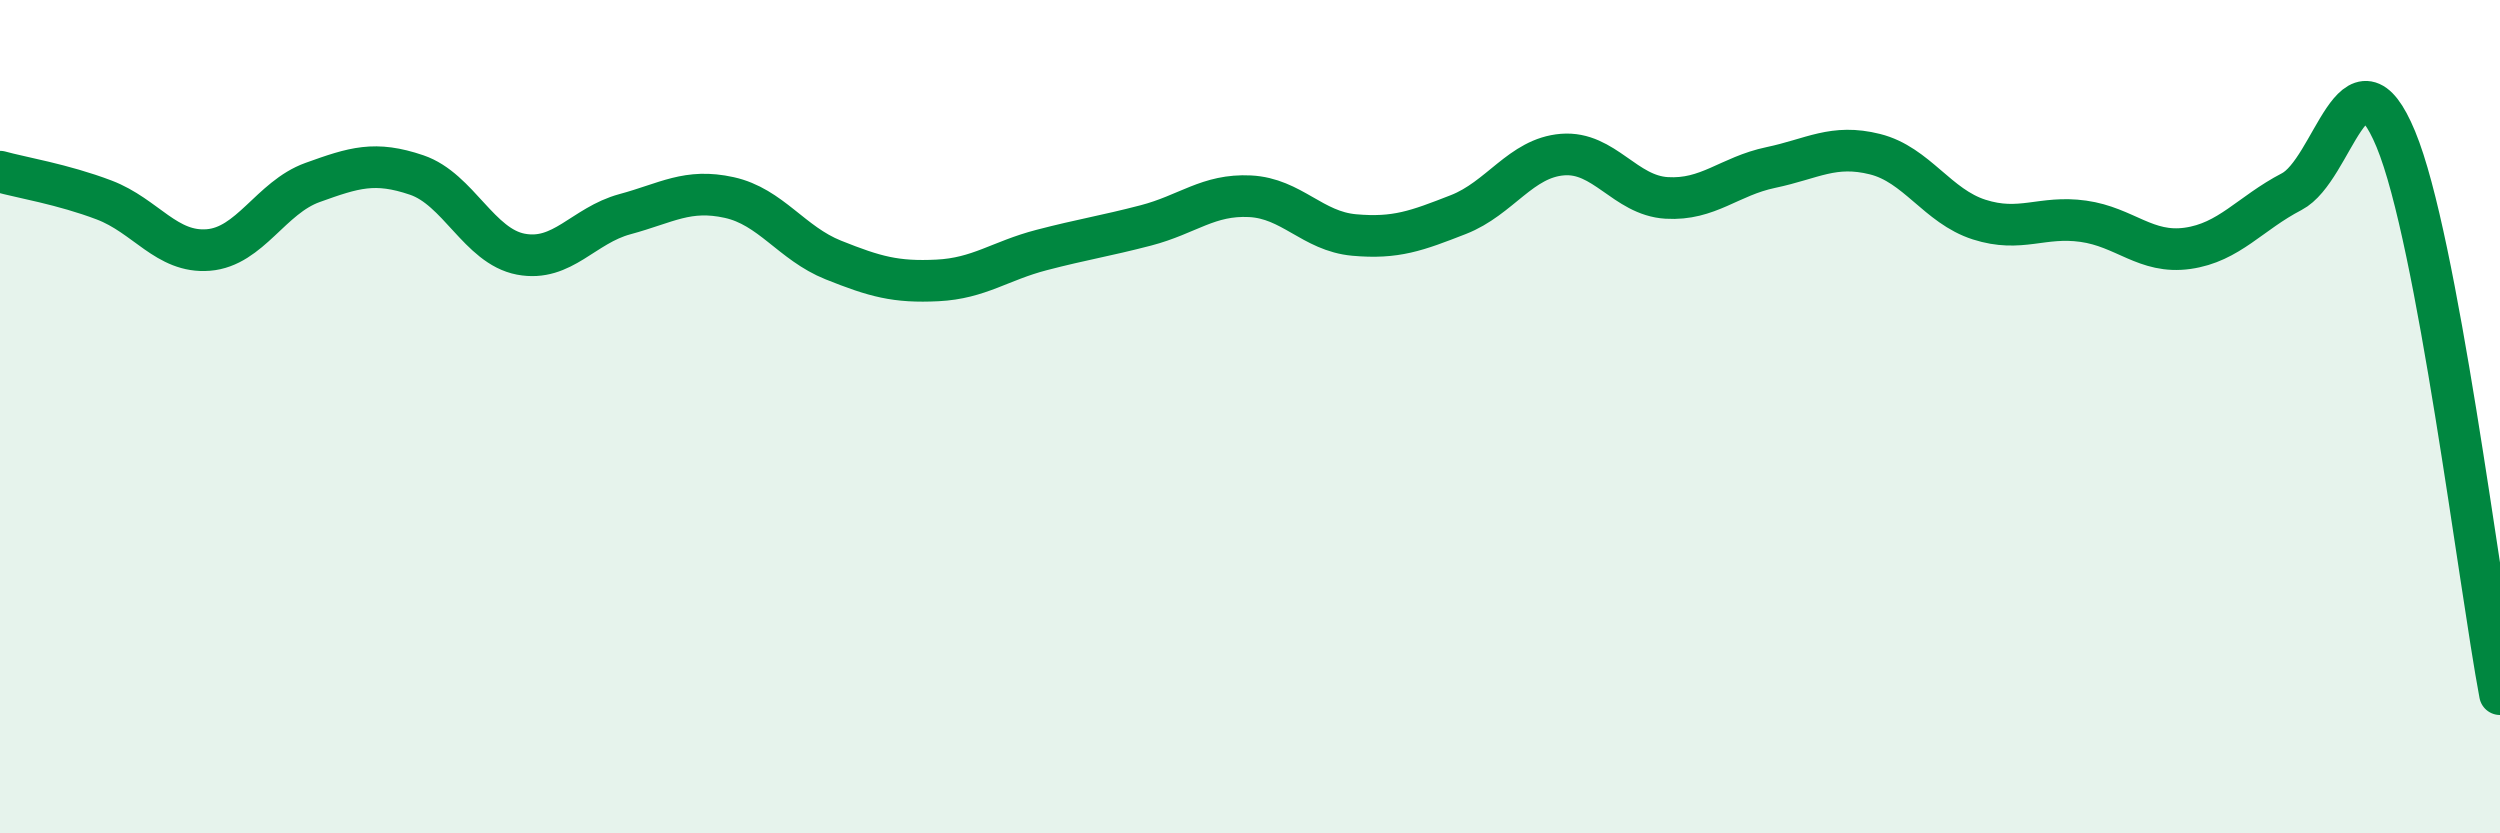 
    <svg width="60" height="20" viewBox="0 0 60 20" xmlns="http://www.w3.org/2000/svg">
      <path
        d="M 0,4.12 C 0.5,4.26 1.5,4.42 2.5,4.8 C 3.5,5.18 4,6.08 5,6 C 6,5.92 6.5,4.74 7.5,4.38 C 8.5,4.02 9,3.86 10,4.2 C 11,4.54 11.5,5.91 12.5,6.1 C 13.5,6.29 14,5.41 15,5.14 C 16,4.87 16.5,4.52 17.5,4.74 C 18.5,4.96 19,5.84 20,6.24 C 21,6.64 21.5,6.78 22.5,6.73 C 23.5,6.68 24,6.26 25,6 C 26,5.74 26.5,5.67 27.5,5.41 C 28.5,5.15 29,4.66 30,4.71 C 31,4.76 31.5,5.55 32.5,5.64 C 33.5,5.73 34,5.54 35,5.15 C 36,4.76 36.5,3.79 37.5,3.71 C 38.5,3.63 39,4.69 40,4.75 C 41,4.81 41.5,4.23 42.5,4.02 C 43.5,3.81 44,3.45 45,3.7 C 46,3.95 46.5,4.95 47.5,5.27 C 48.5,5.59 49,5.17 50,5.31 C 51,5.45 51.5,6.1 52.5,5.96 C 53.5,5.82 54,5.12 55,4.6 C 56,4.08 56.5,0.93 57.5,3.34 C 58.5,5.75 59.5,14 60,16.66L60 20L0 20Z"
        fill="#008740"
        opacity="0.1"
        stroke-linecap="round"
        stroke-linejoin="round"
      />
      <path
        d="M 0,4.12 C 0.5,4.26 1.5,4.42 2.5,4.8 C 3.5,5.18 4,6.08 5,6 C 6,5.92 6.5,4.74 7.5,4.38 C 8.5,4.02 9,3.86 10,4.2 C 11,4.54 11.5,5.91 12.5,6.1 C 13.5,6.29 14,5.41 15,5.14 C 16,4.87 16.5,4.52 17.5,4.74 C 18.5,4.96 19,5.84 20,6.24 C 21,6.64 21.5,6.78 22.5,6.73 C 23.5,6.68 24,6.26 25,6 C 26,5.74 26.5,5.67 27.5,5.41 C 28.5,5.15 29,4.66 30,4.71 C 31,4.76 31.5,5.55 32.5,5.64 C 33.5,5.73 34,5.54 35,5.15 C 36,4.76 36.5,3.79 37.5,3.71 C 38.5,3.63 39,4.69 40,4.75 C 41,4.81 41.5,4.23 42.5,4.02 C 43.5,3.81 44,3.45 45,3.7 C 46,3.95 46.5,4.95 47.5,5.27 C 48.5,5.59 49,5.17 50,5.31 C 51,5.45 51.5,6.1 52.5,5.96 C 53.5,5.82 54,5.12 55,4.6 C 56,4.08 56.5,0.93 57.5,3.34 C 58.5,5.75 59.5,14 60,16.66"
        stroke="#008740"
        stroke-width="1"
        fill="none"
        stroke-linecap="round"
        stroke-linejoin="round"
      />
    </svg>
  